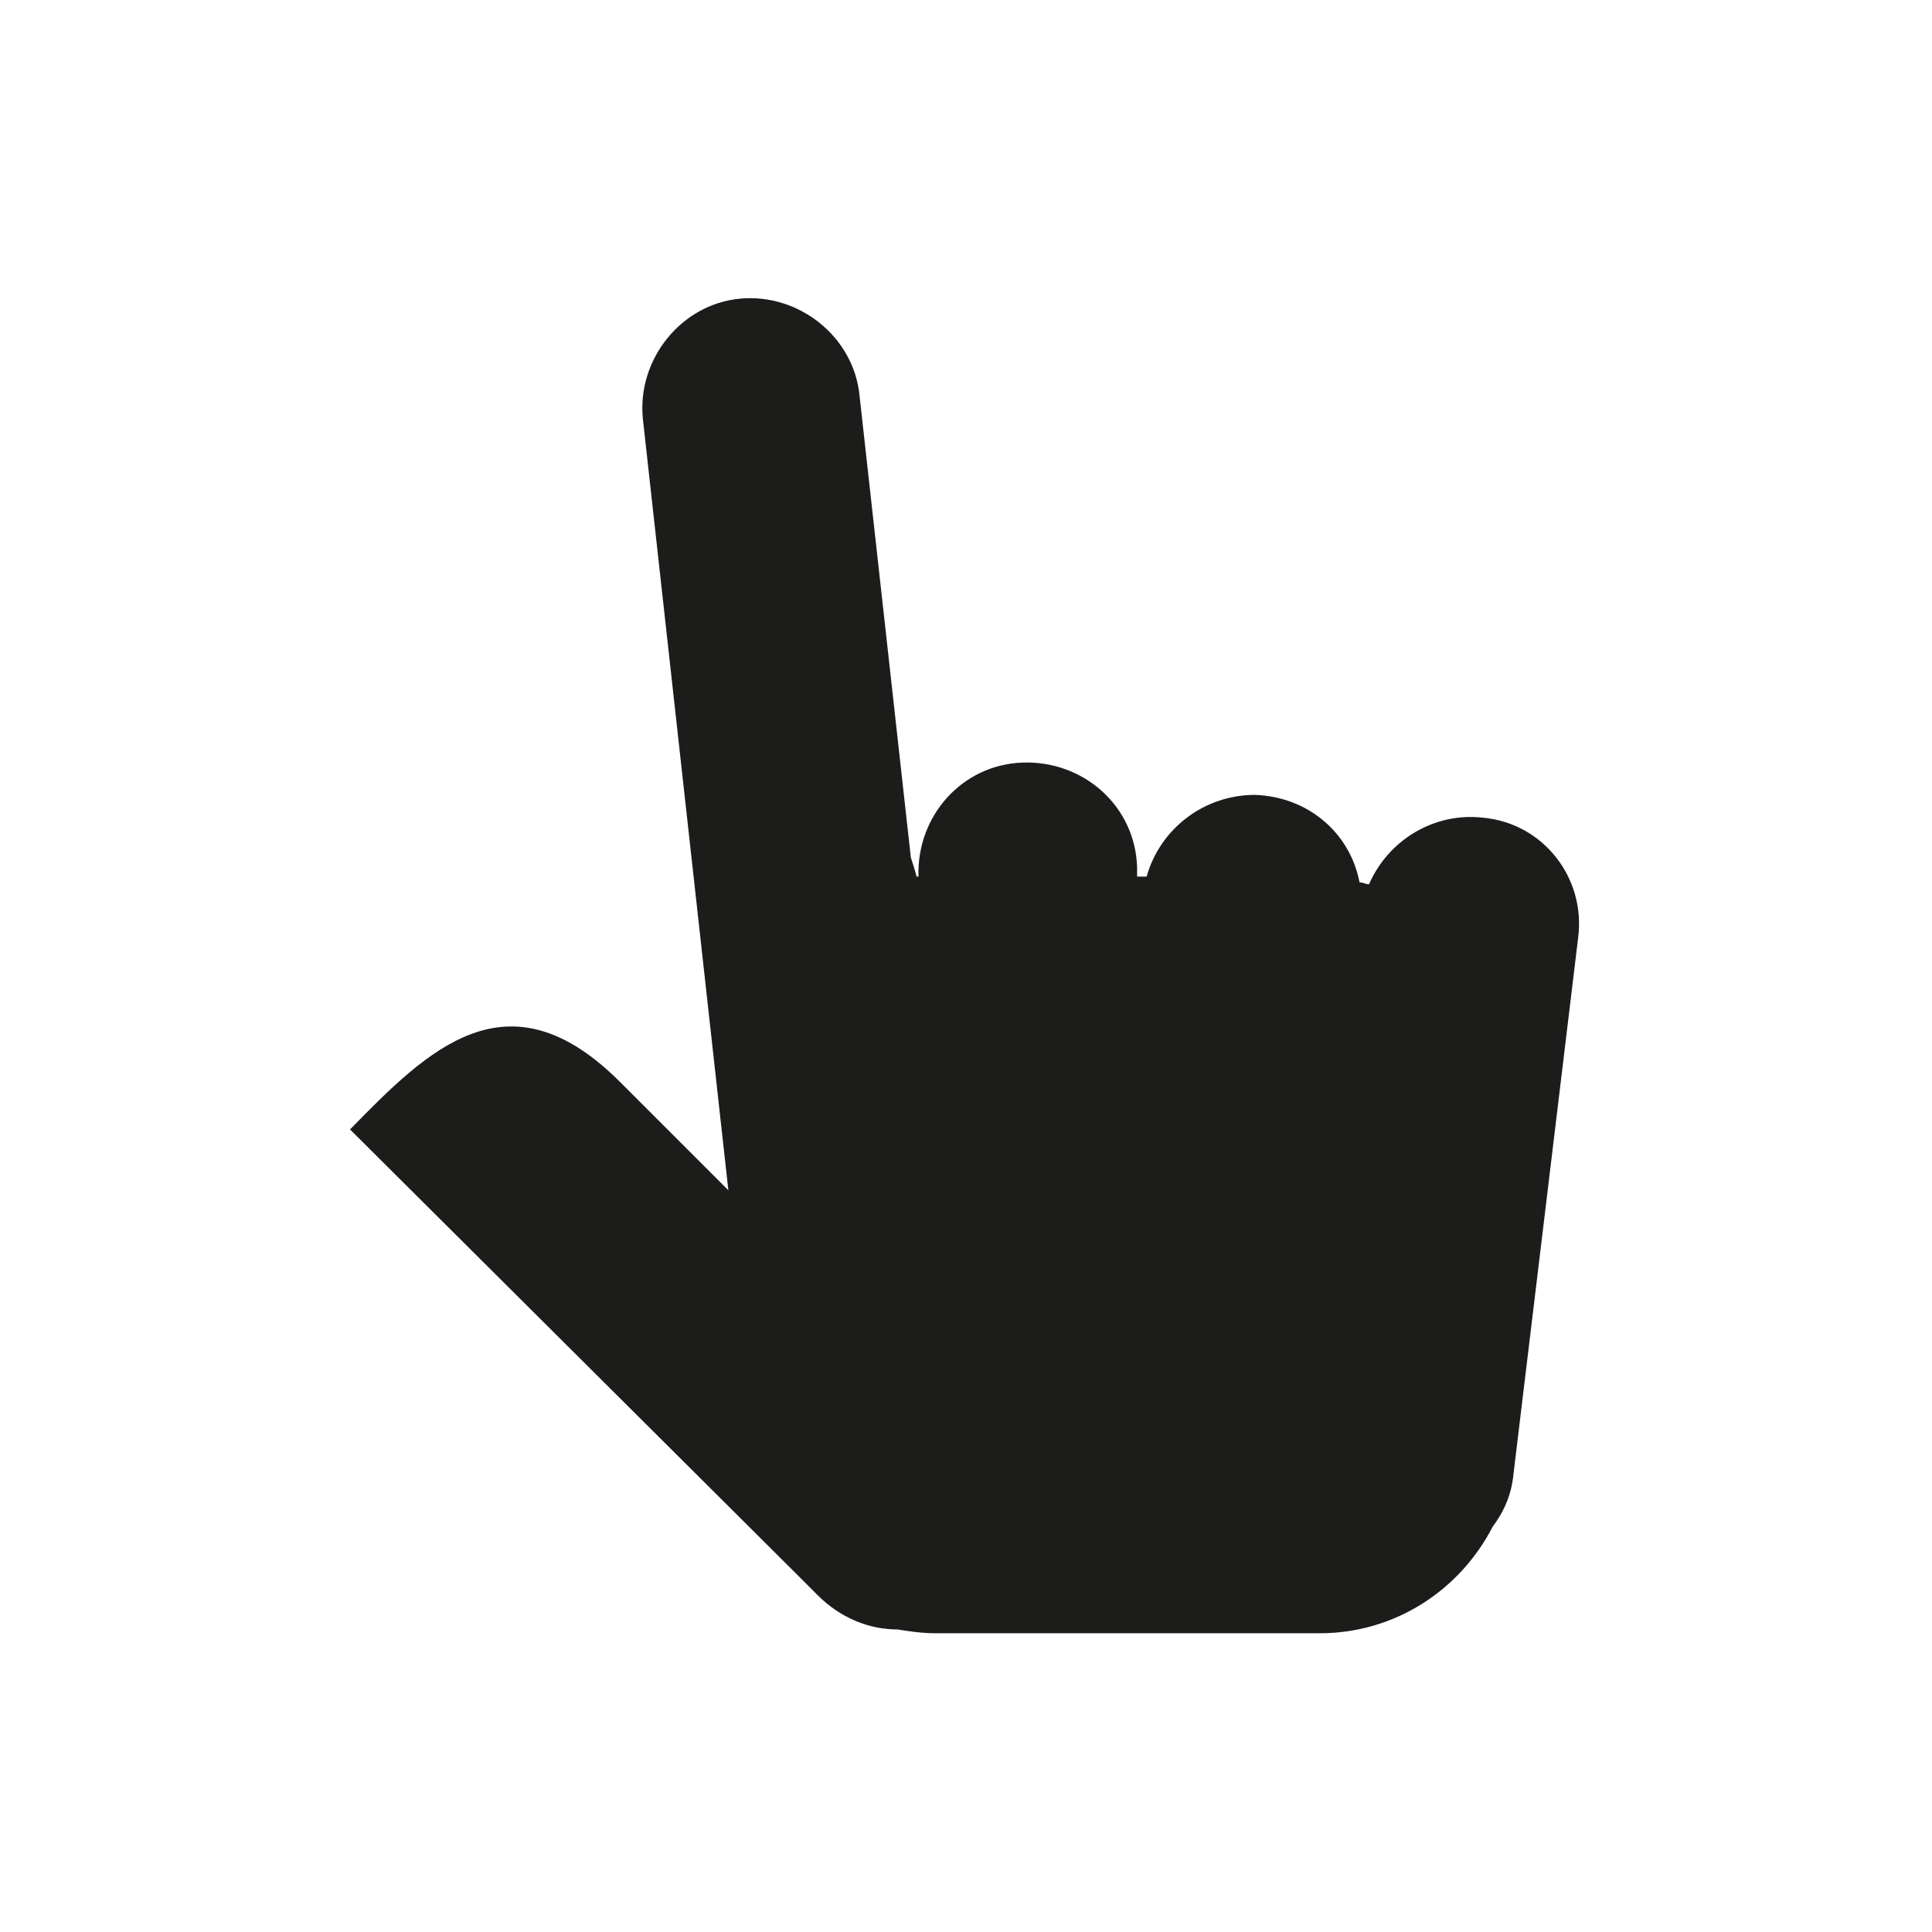 <?xml version="1.0" encoding="UTF-8"?>
<!-- Uploaded to: ICON Repo, www.svgrepo.com, Generator: ICON Repo Mixer Tools -->
<svg width="800px" height="800px" version="1.1" viewBox="144 144 512 512" xmlns="http://www.w3.org/2000/svg">
 <path d="m537.04 360.7c-13.098-1.512-25.191 6.047-30.23 17.633-1.008 0-1.512-0.504-2.519-0.504-2.516-13.102-13.602-22.672-27.707-23.176-13.602 0-25.191 9.07-28.719 21.664h-2.519v-2.519c-0.504-16.121-14.105-28.215-30.23-27.711-16.121 0.504-28.215 14.105-27.711 30.23h-0.504c-0.504-2.016-1.008-3.527-1.512-5.039l-13.602-122.43c-1.512-15.617-16.121-27.207-31.738-25.695-15.617 1.512-27.207 16.121-25.695 31.738l22.672 204.55-28.719-28.719c-29.727-29.727-50.883-8.566-71.539 12.594l117.89 117.39c0.504 0.504 1.008 1.008 1.512 1.512l4.535 4.535c6.047 6.047 13.602 9.07 21.16 9.07 3.023 0.504 6.551 1.008 10.078 1.008h101.77c20.152 0 37.281-11.586 45.848-28.215 3.023-4.031 5.039-8.566 5.543-14.105l17.129-142.07c2.012-15.621-9.074-30.234-25.195-31.742z" fill="#1c1c1a"/>
</svg>